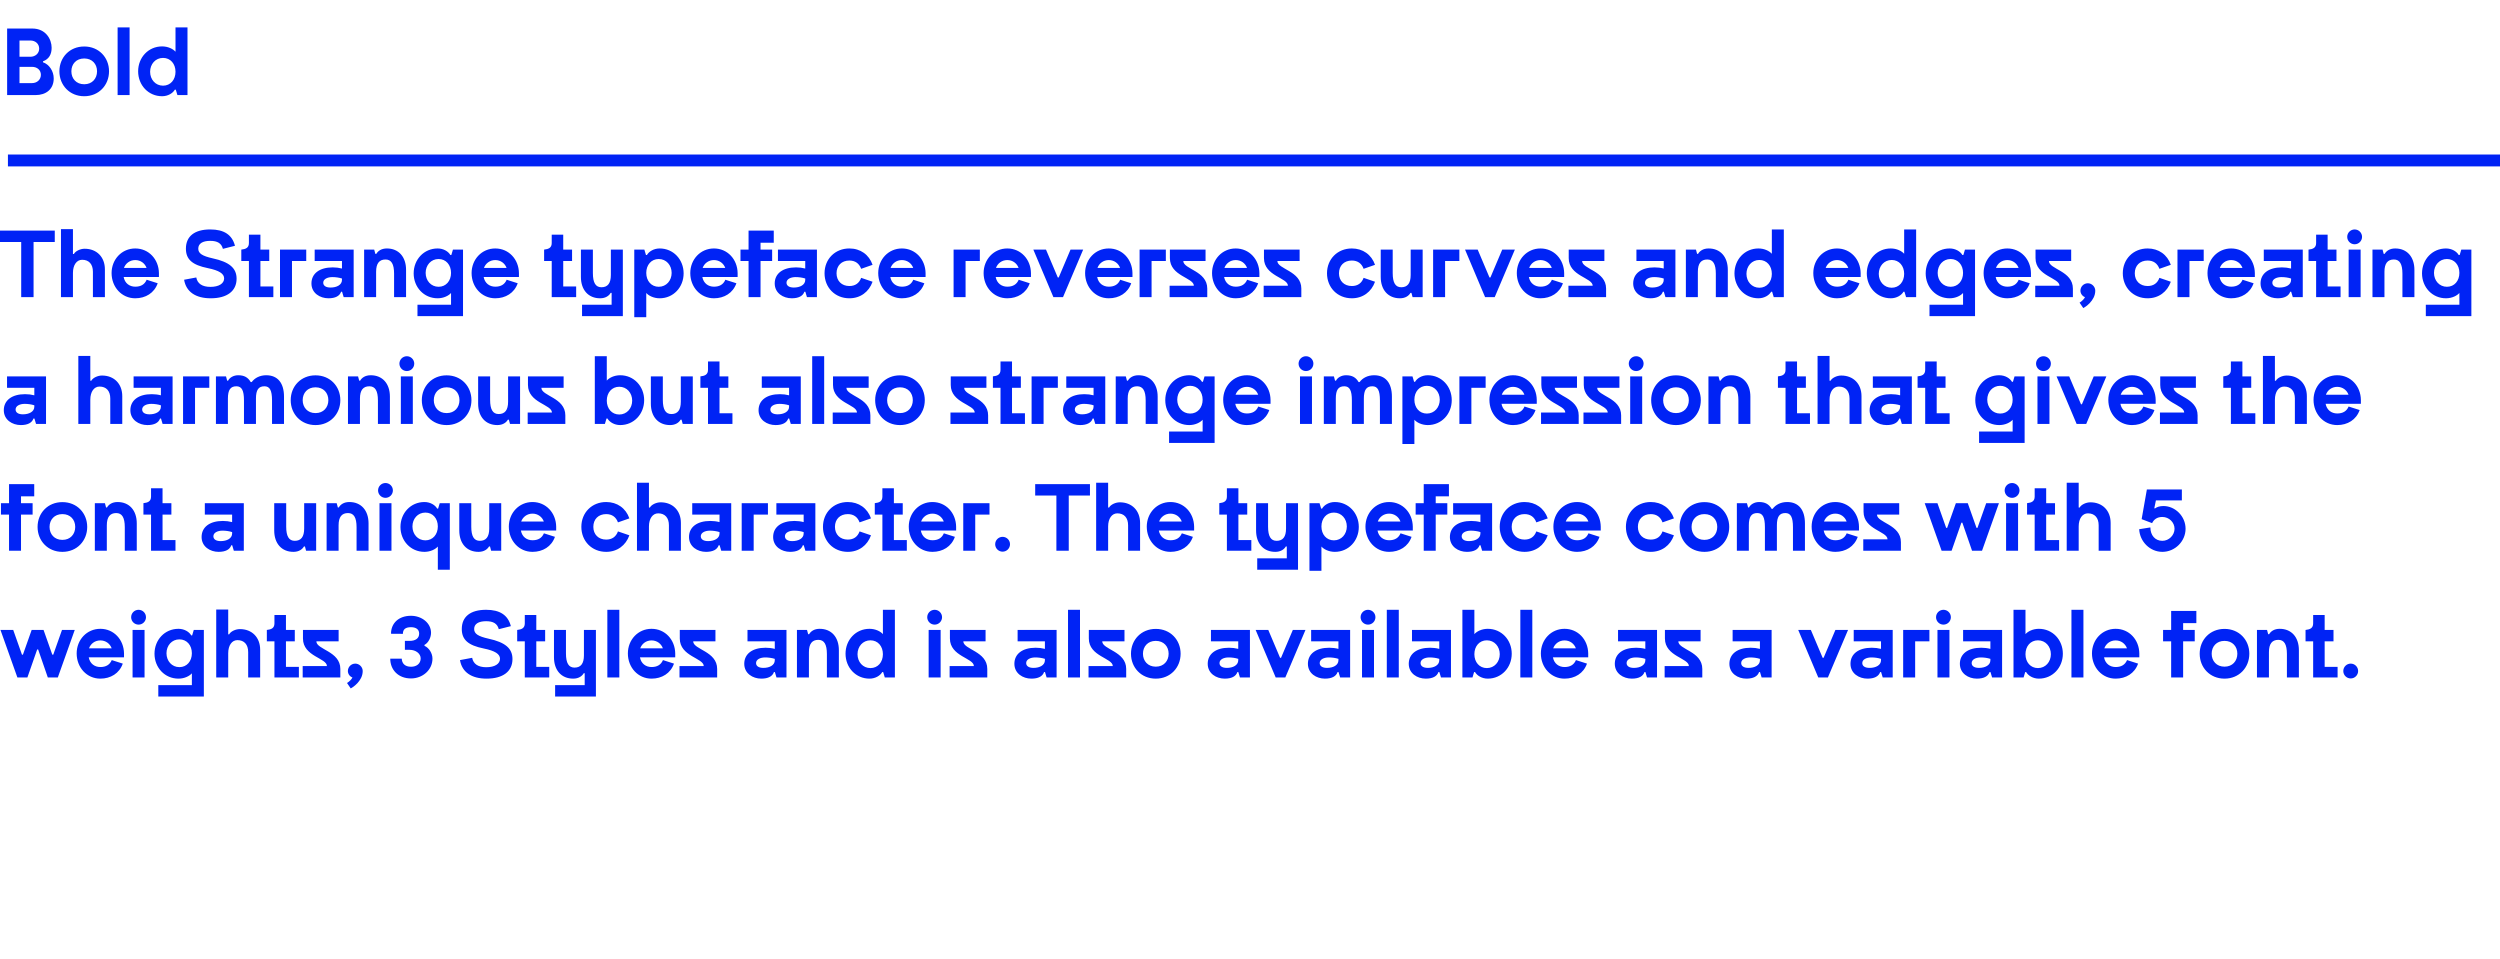 <svg width="631" height="242" viewBox="0 0 631 242" fill="none" xmlns="http://www.w3.org/2000/svg">
<path d="M5.352 75H8.472V61.08H13.824V58.2H0V61.08H5.352V75ZM18.652 64.104H18.412V57.84H15.388V75H18.412V68.88C18.412 66.888 19.348 65.568 20.74 65.568C22.444 65.568 23.452 66.672 23.452 68.592V75H26.476V67.992C26.476 64.872 24.412 62.784 21.364 62.784C20.284 62.784 19.036 63.36 18.652 64.104ZM31.21 69.912H40.114V68.928C40.066 65.448 37.547 62.712 34.139 62.712C30.73 62.712 28.163 65.472 28.163 68.928C28.163 72.456 30.706 75.288 34.139 75.288C36.73 75.288 38.938 73.968 39.803 71.496L37.019 70.608C36.514 71.808 35.531 72.36 34.139 72.36C32.699 72.36 31.498 71.496 31.21 69.912ZM34.139 65.64C35.507 65.64 36.587 66.48 36.995 67.632H31.282C31.691 66.48 32.77 65.64 34.139 65.64ZM49.539 70.032L46.467 70.608C46.971 73.632 49.347 75.288 53.187 75.288C57.315 75.288 59.715 73.464 59.715 70.344C59.715 67.656 57.891 66.12 53.691 65.208C51.027 64.608 50.043 63.96 50.043 62.76C50.043 61.488 51.123 60.792 53.067 60.792C54.891 60.792 55.899 61.416 56.259 62.808L59.307 62.04C58.587 59.256 56.547 57.912 53.067 57.912C49.107 57.912 46.923 59.64 46.923 62.76C46.923 65.472 48.531 66.888 52.467 67.68C55.299 68.256 56.571 69.072 56.571 70.272C56.571 71.568 55.227 72.408 53.115 72.408C51.051 72.408 49.827 71.592 49.539 70.032ZM62.825 75H68.993V72.312H65.729V65.88H67.961V63H65.729V59.232H62.825V61.344C62.825 62.544 62.033 62.88 60.905 63V65.88H62.825V75ZM70.672 75H73.696V65.88H77.296V63H70.672V75ZM82.904 75.288C84.632 75.288 85.736 74.712 86.096 73.632H86.336L86.744 75H89.264V63H79.424V65.88H86.312V67.776C85.568 67.584 84.8 67.488 83.984 67.488C80.672 67.488 78.608 69.024 78.608 71.544C78.608 73.968 80.744 75.288 82.904 75.288ZM81.584 71.352C81.584 70.464 82.616 69.936 83.888 69.936C84.68 69.936 85.568 70.056 86.312 70.296V70.656C86.312 71.904 84.992 72.576 83.432 72.576C82.256 72.576 81.584 72.12 81.584 71.352ZM94.45 63H91.906V75H94.93V68.592C94.93 66.504 95.722 65.496 97.306 65.496C98.77 65.496 99.466 66.624 99.466 69.072V75H102.49V68.112C102.49 64.824 100.618 62.712 97.642 62.712C96.25 62.712 95.386 63.36 94.978 64.08H94.738L94.45 63ZM114.322 63L113.914 64.368H113.674C113.17 63.48 111.946 62.712 110.458 62.712C107.002 62.712 104.41 65.496 104.41 69C104.41 72.504 107.002 75.288 110.458 75.288C111.994 75.288 113.266 74.616 113.842 73.944V76.92H105.37V79.8H116.866V63H114.322ZM110.698 72.384C108.778 72.384 107.434 70.824 107.434 68.88C107.434 66.936 108.778 65.376 110.698 65.376C112.57 65.376 113.842 66.864 113.842 68.88C113.842 70.896 112.57 72.384 110.698 72.384ZM122.078 69.912H130.982V68.928C130.934 65.448 128.414 62.712 125.006 62.712C121.598 62.712 119.03 65.472 119.03 68.928C119.03 72.456 121.574 75.288 125.006 75.288C127.598 75.288 129.806 73.968 130.67 71.496L127.886 70.608C127.382 71.808 126.398 72.36 125.006 72.36C123.566 72.36 122.366 71.496 122.078 69.912ZM125.006 65.64C126.374 65.64 127.454 66.48 127.862 67.632H122.15C122.558 66.48 123.638 65.64 125.006 65.64ZM139.254 75H145.422V72.312H142.158V65.88H144.39V63H142.158V59.232H139.254V61.344C139.254 62.544 138.462 62.88 137.334 63V65.88H139.254V75ZM154.181 63V69.408C154.181 71.496 153.389 72.504 151.805 72.504C150.341 72.504 149.645 71.376 149.645 68.928V63H146.621V69.888C146.621 73.176 148.493 75.288 151.469 75.288C152.861 75.288 153.725 74.64 154.133 73.92H154.373V76.92H146.909V79.8H157.205V63H154.181ZM160.091 63V80.064H163.115V73.944C163.691 74.616 164.963 75.288 166.499 75.288C169.955 75.288 172.547 72.504 172.547 69C172.547 65.496 169.955 62.712 166.499 62.712C165.011 62.712 163.787 63.48 163.283 64.368H163.043L162.635 63H160.091ZM166.259 65.376C168.179 65.376 169.523 66.936 169.523 68.88C169.523 70.824 168.179 72.384 166.259 72.384C164.387 72.384 163.115 70.896 163.115 68.88C163.115 66.864 164.387 65.376 166.259 65.376ZM177.273 69.912H186.177V68.928C186.129 65.448 183.609 62.712 180.201 62.712C176.793 62.712 174.225 65.472 174.225 68.928C174.225 72.456 176.769 75.288 180.201 75.288C182.793 75.288 185.001 73.968 185.865 71.496L183.081 70.608C182.577 71.808 181.593 72.36 180.201 72.36C178.761 72.36 177.561 71.496 177.273 69.912ZM180.201 65.64C181.569 65.64 182.649 66.48 183.057 67.632H177.345C177.753 66.48 178.833 65.64 180.201 65.64ZM195.296 61.272V58.2H188.936V63H186.896V65.88H188.936V75H191.96V65.88H194.888V63H191.96V61.272H195.296ZM199.834 75.288C201.562 75.288 202.666 74.712 203.026 73.632H203.266L203.674 75H206.194V63H196.354V65.88H203.242V67.776C202.498 67.584 201.73 67.488 200.914 67.488C197.602 67.488 195.538 69.024 195.538 71.544C195.538 73.968 197.674 75.288 199.834 75.288ZM198.514 71.352C198.514 70.464 199.546 69.936 200.818 69.936C201.61 69.936 202.498 70.056 203.242 70.296V70.656C203.242 71.904 201.922 72.576 200.362 72.576C199.186 72.576 198.514 72.12 198.514 71.352ZM220.236 71.112L217.356 70.128C216.852 71.496 215.844 72.192 214.38 72.192C212.436 72.192 211.14 70.896 211.14 68.976C211.14 67.032 212.436 65.76 214.38 65.76C215.844 65.76 216.852 66.48 217.356 67.848L220.236 66.84C219.348 64.272 217.164 62.712 214.38 62.712C210.78 62.712 208.116 65.376 208.116 68.976C208.116 72.576 210.756 75.288 214.38 75.288C217.164 75.288 219.324 73.68 220.236 71.112ZM224.711 69.912H233.615V68.928C233.567 65.448 231.047 62.712 227.639 62.712C224.23 62.712 221.663 65.472 221.663 68.928C221.663 72.456 224.207 75.288 227.639 75.288C230.231 75.288 232.439 73.968 233.303 71.496L230.519 70.608C230.015 71.808 229.031 72.36 227.639 72.36C226.199 72.36 224.999 71.496 224.711 69.912ZM227.639 65.64C229.007 65.64 230.087 66.48 230.495 67.632H224.783C225.191 66.48 226.271 65.64 227.639 65.64ZM240.687 75H243.711V65.88H247.311V63H240.687V75ZM251.312 69.912H260.216V68.928C260.168 65.448 257.648 62.712 254.24 62.712C250.832 62.712 248.264 65.472 248.264 68.928C248.264 72.456 250.808 75.288 254.24 75.288C256.832 75.288 259.04 73.968 259.904 71.496L257.12 70.608C256.616 71.808 255.632 72.36 254.24 72.36C252.8 72.36 251.6 71.496 251.312 69.912ZM254.24 65.64C255.608 65.64 256.688 66.48 257.096 67.632H251.384C251.792 66.48 252.872 65.64 254.24 65.64ZM260.815 63L265.879 75H268.303L273.391 63H270.199L267.223 70.032H266.983L264.007 63H260.815ZM276.929 69.912H285.833V68.928C285.785 65.448 283.265 62.712 279.857 62.712C276.449 62.712 273.881 65.472 273.881 68.928C273.881 72.456 276.425 75.288 279.857 75.288C282.449 75.288 284.657 73.968 285.521 71.496L282.737 70.608C282.233 71.808 281.249 72.36 279.857 72.36C278.417 72.36 277.217 71.496 276.929 69.912ZM279.857 65.64C281.225 65.64 282.305 66.48 282.713 67.632H277.001C277.409 66.48 278.489 65.64 279.857 65.64ZM287.633 75H290.657V65.88H294.257V63H287.633V75ZM295.209 75H304.713V72.84C304.713 68.352 298.665 67.968 298.665 65.88H304.281V63H295.281V65.16C295.281 69.696 301.329 70.08 301.329 72.12H295.209V75ZM308.968 69.912H317.872V68.928C317.824 65.448 315.304 62.712 311.896 62.712C308.488 62.712 305.92 65.472 305.92 68.928C305.92 72.456 308.464 75.288 311.896 75.288C314.488 75.288 316.696 73.968 317.56 71.496L314.776 70.608C314.272 71.808 313.288 72.36 311.896 72.36C310.456 72.36 309.256 71.496 308.968 69.912ZM311.896 65.64C313.264 65.64 314.344 66.48 314.752 67.632H309.04C309.448 66.48 310.528 65.64 311.896 65.64ZM318.952 75H328.456V72.84C328.456 68.352 322.408 67.968 322.408 65.88H328.024V63H319.024V65.16C319.024 69.696 325.072 70.08 325.072 72.12H318.952V75ZM347.056 71.112L344.176 70.128C343.672 71.496 342.664 72.192 341.2 72.192C339.256 72.192 337.96 70.896 337.96 68.976C337.96 67.032 339.256 65.76 341.2 65.76C342.664 65.76 343.672 66.48 344.176 67.848L347.056 66.84C346.168 64.272 343.984 62.712 341.2 62.712C337.6 62.712 334.936 65.376 334.936 68.976C334.936 72.576 337.576 75.288 341.2 75.288C343.984 75.288 346.144 73.68 347.056 71.112ZM356.534 75H359.078V63H356.054V69.408C356.054 71.496 355.262 72.504 353.678 72.504C352.214 72.504 351.518 71.376 351.518 68.928V63H348.494V69.888C348.494 73.176 350.366 75.288 353.342 75.288C354.734 75.288 355.598 74.64 356.006 73.92H356.246L356.534 75ZM361.718 75H364.742V65.88H368.342V63H361.718V75ZM369.776 63L374.84 75H377.264L382.352 63H379.16L376.184 70.032H375.944L372.968 63H369.776ZM385.89 69.912H394.794V68.928C394.746 65.448 392.226 62.712 388.818 62.712C385.41 62.712 382.842 65.472 382.842 68.928C382.842 72.456 385.386 75.288 388.818 75.288C391.41 75.288 393.618 73.968 394.482 71.496L391.698 70.608C391.194 71.808 390.21 72.36 388.818 72.36C387.378 72.36 386.178 71.496 385.89 69.912ZM388.818 65.64C390.186 65.64 391.266 66.48 391.674 67.632H385.962C386.37 66.48 387.45 65.64 388.818 65.64ZM395.873 75H405.377V72.84C405.377 68.352 399.329 67.968 399.329 65.88H404.945V63H395.945V65.16C395.945 69.696 401.993 70.08 401.993 72.12H395.873V75ZM416.514 75.288C418.242 75.288 419.346 74.712 419.706 73.632H419.946L420.354 75H422.874V63H413.034V65.88H419.922V67.776C419.178 67.584 418.41 67.488 417.594 67.488C414.282 67.488 412.218 69.024 412.218 71.544C412.218 73.968 414.354 75.288 416.514 75.288ZM415.194 71.352C415.194 70.464 416.226 69.936 417.498 69.936C418.29 69.936 419.178 70.056 419.922 70.296V70.656C419.922 71.904 418.602 72.576 417.042 72.576C415.866 72.576 415.194 72.12 415.194 71.352ZM428.059 63H425.515V75H428.539V68.592C428.539 66.504 429.331 65.496 430.915 65.496C432.379 65.496 433.075 66.624 433.075 69.072V75H436.099V68.112C436.099 64.824 434.227 62.712 431.251 62.712C429.859 62.712 428.995 63.36 428.587 64.08H428.347L428.059 63ZM450.236 75V57.912H447.212V64.056C446.636 63.384 445.364 62.712 443.828 62.712C440.372 62.712 437.78 65.496 437.78 69C437.78 72.504 440.372 75.288 443.828 75.288C445.316 75.288 446.54 74.52 447.044 73.632H447.284L447.692 75H450.236ZM444.068 72.624C442.148 72.624 440.804 71.064 440.804 69.12C440.804 67.176 442.148 65.616 444.068 65.616C445.94 65.616 447.212 67.104 447.212 69.12C447.212 71.136 445.94 72.624 444.068 72.624ZM460.726 69.912H469.63V68.928C469.582 65.448 467.062 62.712 463.654 62.712C460.246 62.712 457.678 65.472 457.678 68.928C457.678 72.456 460.222 75.288 463.654 75.288C466.246 75.288 468.454 73.968 469.318 71.496L466.534 70.608C466.03 71.808 465.046 72.36 463.654 72.36C462.214 72.36 461.014 71.496 460.726 69.912ZM463.654 65.64C465.022 65.64 466.102 66.48 466.51 67.632H460.798C461.206 66.48 462.286 65.64 463.654 65.64ZM483.634 75V57.912H480.61V64.056C480.034 63.384 478.762 62.712 477.226 62.712C473.77 62.712 471.178 65.496 471.178 69C471.178 72.504 473.77 75.288 477.226 75.288C478.714 75.288 479.938 74.52 480.442 73.632H480.682L481.09 75H483.634ZM477.466 72.624C475.546 72.624 474.202 71.064 474.202 69.12C474.202 67.176 475.546 65.616 477.466 65.616C479.338 65.616 480.61 67.104 480.61 69.12C480.61 71.136 479.338 72.624 477.466 72.624ZM495.955 63L495.547 64.368H495.307C494.803 63.48 493.579 62.712 492.091 62.712C488.635 62.712 486.043 65.496 486.043 69C486.043 72.504 488.635 75.288 492.091 75.288C493.627 75.288 494.899 74.616 495.475 73.944V76.92H487.003V79.8H498.499V63H495.955ZM492.331 72.384C490.411 72.384 489.067 70.824 489.067 68.88C489.067 66.936 490.411 65.376 492.331 65.376C494.203 65.376 495.475 66.864 495.475 68.88C495.475 70.896 494.203 72.384 492.331 72.384ZM503.711 69.912H512.615V68.928C512.567 65.448 510.047 62.712 506.639 62.712C503.23 62.712 500.663 65.472 500.663 68.928C500.663 72.456 503.207 75.288 506.639 75.288C509.231 75.288 511.439 73.968 512.303 71.496L509.519 70.608C509.015 71.808 508.031 72.36 506.639 72.36C505.199 72.36 503.999 71.496 503.711 69.912ZM506.639 65.64C508.007 65.64 509.087 66.48 509.495 67.632H503.783C504.191 66.48 505.271 65.64 506.639 65.64ZM513.694 75H523.198V72.84C523.198 68.352 517.15 67.968 517.15 65.88H522.766V63H513.766V65.16C513.766 69.696 519.814 70.08 519.814 72.12H513.694V75ZM526.253 75C526.037 75.456 525.485 76.032 524.885 76.392L525.821 77.76C526.181 77.592 528.845 75.96 528.845 73.368C528.845 72.36 527.981 71.496 526.973 71.496C525.941 71.496 525.101 72.336 525.101 73.368C525.101 74.088 525.581 74.76 526.253 75ZM547.915 71.112L545.035 70.128C544.531 71.496 543.523 72.192 542.059 72.192C540.115 72.192 538.819 70.896 538.819 68.976C538.819 67.032 540.115 65.76 542.059 65.76C543.523 65.76 544.531 66.48 545.035 67.848L547.915 66.84C547.027 64.272 544.843 62.712 542.059 62.712C538.459 62.712 535.795 65.376 535.795 68.976C535.795 72.576 538.435 75.288 542.059 75.288C544.843 75.288 547.003 73.68 547.915 71.112ZM549.593 75H552.617V65.88H556.217V63H549.593V75ZM560.218 69.912H569.122V68.928C569.074 65.448 566.554 62.712 563.146 62.712C559.738 62.712 557.17 65.472 557.17 68.928C557.17 72.456 559.714 75.288 563.146 75.288C565.738 75.288 567.946 73.968 568.81 71.496L566.026 70.608C565.522 71.808 564.538 72.36 563.146 72.36C561.706 72.36 560.506 71.496 560.218 69.912ZM563.146 65.64C564.514 65.64 565.594 66.48 566.002 67.632H560.29C560.698 66.48 561.778 65.64 563.146 65.64ZM574.858 75.288C576.586 75.288 577.69 74.712 578.05 73.632H578.29L578.698 75H581.218V63H571.378V65.88H578.266V67.776C577.522 67.584 576.754 67.488 575.938 67.488C572.626 67.488 570.562 69.024 570.562 71.544C570.562 73.968 572.698 75.288 574.858 75.288ZM573.538 71.352C573.538 70.464 574.57 69.936 575.842 69.936C576.634 69.936 577.522 70.056 578.266 70.296V70.656C578.266 71.904 576.946 72.576 575.386 72.576C574.21 72.576 573.538 72.12 573.538 71.352ZM584.59 75H590.758V72.312H587.494V65.88H589.726V63H587.494V59.232H584.59V61.344C584.59 62.544 583.798 62.88 582.67 63V65.88H584.59V75ZM594.309 61.656C595.341 61.656 596.181 60.816 596.181 59.784C596.181 58.752 595.341 57.912 594.309 57.912C593.277 57.912 592.437 58.752 592.437 59.784C592.437 60.816 593.277 61.656 594.309 61.656ZM592.797 63V75H595.821V63H592.797ZM601.356 63H598.812V75H601.836V68.592C601.836 66.504 602.628 65.496 604.212 65.496C605.676 65.496 606.372 66.624 606.372 69.072V75H609.396V68.112C609.396 64.824 607.524 62.712 604.548 62.712C603.156 62.712 602.292 63.36 601.884 64.08H601.644L601.356 63ZM621.229 63L620.821 64.368H620.581C620.077 63.48 618.853 62.712 617.365 62.712C613.909 62.712 611.317 65.496 611.317 69C611.317 72.504 613.909 75.288 617.365 75.288C618.901 75.288 620.173 74.616 620.749 73.944V76.92H612.277V79.8H623.773V63H621.229ZM617.605 72.384C615.685 72.384 614.341 70.824 614.341 68.88C614.341 66.936 615.685 65.376 617.605 65.376C619.477 65.376 620.749 66.864 620.749 68.88C620.749 70.896 619.477 72.384 617.605 72.384ZM5.256 107.288C6.984 107.288 8.088 106.712 8.448 105.632H8.688L9.096 107H11.616V95H1.776V97.88H8.664V99.776C7.92 99.584 7.152 99.488 6.336 99.488C3.024 99.488 0.96 101.024 0.96 103.544C0.96 105.968 3.096 107.288 5.256 107.288ZM3.936 103.352C3.936 102.464 4.968 101.936 6.24 101.936C7.032 101.936 7.92 102.056 8.664 102.296V102.656C8.664 103.904 7.344 104.576 5.784 104.576C4.608 104.576 3.936 104.12 3.936 103.352ZM23.035 96.104H22.795V89.84H19.771V107H22.795V100.88C22.795 98.888 23.731 97.568 25.123 97.568C26.827 97.568 27.835 98.672 27.835 100.592V107H30.859V99.992C30.859 96.872 28.795 94.784 25.747 94.784C24.667 94.784 23.419 95.36 23.035 96.104ZM37.201 107.288C38.929 107.288 40.033 106.712 40.393 105.632H40.633L41.041 107H43.561V95H33.721V97.88H40.609V99.776C39.865 99.584 39.097 99.488 38.281 99.488C34.969 99.488 32.905 101.024 32.905 103.544C32.905 105.968 35.041 107.288 37.201 107.288ZM35.881 103.352C35.881 102.464 36.913 101.936 38.185 101.936C38.977 101.936 39.865 102.056 40.609 102.296V102.656C40.609 103.904 39.289 104.576 37.729 104.576C36.553 104.576 35.881 104.12 35.881 103.352ZM46.203 107H49.227V97.88H52.827V95H46.203V107ZM67.196 94.712C65.636 94.712 64.316 95.36 63.524 96.44H63.284C62.588 95.24 61.628 94.712 60.116 94.712C58.916 94.712 57.932 95.336 57.572 96.08H57.332L57.044 95H54.5V107H57.524V100.592C57.524 98.408 58.172 97.496 59.66 97.496C61.004 97.496 61.58 98.504 61.58 101.072V107H64.604V100.592C64.604 98.408 65.252 97.496 66.74 97.496C68.084 97.496 68.66 98.504 68.66 101.072V107H71.684V100.112C71.684 96.656 70.076 94.712 67.196 94.712ZM79.661 94.736H79.613C75.989 94.736 73.373 97.472 73.373 101C73.373 104.528 75.989 107.288 79.613 107.288H79.661C83.285 107.288 85.901 104.528 85.901 101C85.901 97.472 83.285 94.736 79.661 94.736ZM79.661 104.264H79.613C77.645 104.264 76.397 102.848 76.397 101C76.397 99.152 77.645 97.76 79.613 97.76H79.661C81.629 97.76 82.877 99.152 82.877 101C82.877 102.848 81.629 104.264 79.661 104.264ZM90.372 95H87.828V107H90.852V100.592C90.852 98.504 91.644 97.496 93.228 97.496C94.692 97.496 95.388 98.624 95.388 101.072V107H98.412V100.112C98.412 96.824 96.54 94.712 93.564 94.712C92.172 94.712 91.308 95.36 90.9 96.08H90.66L90.372 95ZM102.684 93.656C103.716 93.656 104.556 92.816 104.556 91.784C104.556 90.752 103.716 89.912 102.684 89.912C101.652 89.912 100.812 90.752 100.812 91.784C100.812 92.816 101.652 93.656 102.684 93.656ZM101.172 95V107H104.196V95H101.172ZM112.755 94.736H112.707C109.083 94.736 106.467 97.472 106.467 101C106.467 104.528 109.083 107.288 112.707 107.288H112.755C116.379 107.288 118.995 104.528 118.995 101C118.995 97.472 116.379 94.736 112.755 94.736ZM112.755 104.264H112.707C110.739 104.264 109.491 102.848 109.491 101C109.491 99.152 110.739 97.76 112.707 97.76H112.755C114.723 97.76 115.971 99.152 115.971 101C115.971 102.848 114.723 104.264 112.755 104.264ZM128.722 107H131.266V95H128.242V101.408C128.242 103.496 127.45 104.504 125.866 104.504C124.402 104.504 123.706 103.376 123.706 100.928V95H120.682V101.888C120.682 105.176 122.554 107.288 125.53 107.288C126.922 107.288 127.786 106.64 128.194 105.92H128.434L128.722 107ZM133.186 107H142.69V104.84C142.69 100.352 136.642 99.968 136.642 97.88H142.258V95H133.258V97.16C133.258 101.696 139.306 102.08 139.306 104.12H133.186V107ZM150.13 107H152.674L153.082 105.632H153.322C153.826 106.52 155.05 107.288 156.538 107.288C159.994 107.288 162.586 104.504 162.586 101C162.586 97.496 159.994 94.712 156.538 94.712C155.002 94.712 153.73 95.384 153.154 96.056V89.912H150.13V107ZM156.298 104.624C154.426 104.624 153.154 103.136 153.154 101.12C153.154 99.104 154.426 97.616 156.298 97.616C158.218 97.616 159.562 99.176 159.562 101.12C159.562 103.064 158.218 104.624 156.298 104.624ZM172.315 107H174.859V95H171.835V101.408C171.835 103.496 171.043 104.504 169.459 104.504C167.995 104.504 167.299 103.376 167.299 100.928V95H164.275V101.888C164.275 105.176 166.147 107.288 169.123 107.288C170.515 107.288 171.379 106.64 171.787 105.92H172.027L172.315 107ZM178.7 107H184.868V104.312H181.604V97.88H183.836V95H181.604V91.232H178.7V93.344C178.7 94.544 177.908 94.88 176.78 95V97.88H178.7V107ZM195.756 107.288C197.484 107.288 198.588 106.712 198.948 105.632H199.188L199.596 107H202.116V95H192.276V97.88H199.164V99.776C198.42 99.584 197.652 99.488 196.836 99.488C193.524 99.488 191.46 101.024 191.46 103.544C191.46 105.968 193.596 107.288 195.756 107.288ZM194.436 103.352C194.436 102.464 195.468 101.936 196.74 101.936C197.532 101.936 198.42 102.056 199.164 102.296V102.656C199.164 103.904 197.844 104.576 196.284 104.576C195.108 104.576 194.436 104.12 194.436 103.352ZM204.998 89.912V107H208.022V89.912H204.998ZM210.178 107H219.682V104.84C219.682 100.352 213.634 99.968 213.634 97.88H219.25V95H210.25V97.16C210.25 101.696 216.298 102.08 216.298 104.12H210.178V107ZM227.177 94.736H227.129C223.505 94.736 220.889 97.472 220.889 101C220.889 104.528 223.505 107.288 227.129 107.288H227.177C230.801 107.288 233.417 104.528 233.417 101C233.417 97.472 230.801 94.736 227.177 94.736ZM227.177 104.264H227.129C225.161 104.264 223.913 102.848 223.913 101C223.913 99.152 225.161 97.76 227.129 97.76H227.177C229.145 97.76 230.393 99.152 230.393 101C230.393 102.848 229.145 104.264 227.177 104.264ZM239.897 107H249.401V104.84C249.401 100.352 243.353 99.968 243.353 97.88H248.969V95H239.969V97.16C239.969 101.696 246.017 102.08 246.017 104.12H239.897V107ZM252.528 107H258.696V104.312H255.432V97.88H257.664V95H255.432V91.232H252.528V93.344C252.528 94.544 251.736 94.88 250.608 95V97.88H252.528V107ZM260.375 107H263.399V97.88H266.999V95H260.375V107ZM272.608 107.288C274.336 107.288 275.44 106.712 275.8 105.632H276.04L276.448 107H278.968V95H269.128V97.88H276.016V99.776C275.272 99.584 274.504 99.488 273.688 99.488C270.376 99.488 268.312 101.024 268.312 103.544C268.312 105.968 270.448 107.288 272.608 107.288ZM271.288 103.352C271.288 102.464 272.32 101.936 273.592 101.936C274.384 101.936 275.272 102.056 276.016 102.296V102.656C276.016 103.904 274.696 104.576 273.136 104.576C271.96 104.576 271.288 104.12 271.288 103.352ZM284.153 95H281.609V107H284.633V100.592C284.633 98.504 285.425 97.496 287.009 97.496C288.473 97.496 289.169 98.624 289.169 101.072V107H292.193V100.112C292.193 96.824 290.321 94.712 287.345 94.712C285.953 94.712 285.089 95.36 284.681 96.08H284.441L284.153 95ZM304.025 95L303.617 96.368H303.377C302.873 95.48 301.649 94.712 300.161 94.712C296.705 94.712 294.113 97.496 294.113 101C294.113 104.504 296.705 107.288 300.161 107.288C301.697 107.288 302.969 106.616 303.545 105.944V108.92H295.073V111.8H306.569V95H304.025ZM300.401 104.384C298.481 104.384 297.137 102.824 297.137 100.88C297.137 98.936 298.481 97.376 300.401 97.376C302.273 97.376 303.545 98.864 303.545 100.88C303.545 102.896 302.273 104.384 300.401 104.384ZM311.781 101.912H320.685V100.928C320.637 97.448 318.117 94.712 314.709 94.712C311.301 94.712 308.733 97.472 308.733 100.928C308.733 104.456 311.277 107.288 314.709 107.288C317.301 107.288 319.509 105.968 320.373 103.496L317.589 102.608C317.085 103.808 316.101 104.36 314.709 104.36C313.269 104.36 312.069 103.496 311.781 101.912ZM314.709 97.64C316.077 97.64 317.157 98.48 317.565 99.632H311.853C312.261 98.48 313.341 97.64 314.709 97.64ZM329.63 93.656C330.662 93.656 331.502 92.816 331.502 91.784C331.502 90.752 330.662 89.912 329.63 89.912C328.598 89.912 327.758 90.752 327.758 91.784C327.758 92.816 328.598 93.656 329.63 93.656ZM328.118 95V107H331.142V95H328.118ZM346.829 94.712C345.269 94.712 343.949 95.36 343.157 96.44H342.917C342.221 95.24 341.261 94.712 339.749 94.712C338.549 94.712 337.565 95.336 337.205 96.08H336.965L336.677 95H334.133V107H337.157V100.592C337.157 98.408 337.805 97.496 339.293 97.496C340.637 97.496 341.213 98.504 341.213 101.072V107H344.237V100.592C344.237 98.408 344.885 97.496 346.372 97.496C347.717 97.496 348.293 98.504 348.293 101.072V107H351.317V100.112C351.317 96.656 349.709 94.712 346.829 94.712ZM353.966 95V112.064H356.99V105.944C357.566 106.616 358.838 107.288 360.374 107.288C363.83 107.288 366.422 104.504 366.422 101C366.422 97.496 363.83 94.712 360.374 94.712C358.886 94.712 357.662 95.48 357.158 96.368H356.918L356.51 95H353.966ZM360.134 97.376C362.054 97.376 363.398 98.936 363.398 100.88C363.398 102.824 362.054 104.384 360.134 104.384C358.262 104.384 356.99 102.896 356.99 100.88C356.99 98.864 358.262 97.376 360.134 97.376ZM368.351 107H371.375V97.88H374.975V95H368.351V107ZM378.976 101.912H387.88V100.928C387.832 97.448 385.312 94.712 381.904 94.712C378.496 94.712 375.928 97.472 375.928 100.928C375.928 104.456 378.472 107.288 381.904 107.288C384.496 107.288 386.704 105.968 387.568 103.496L384.784 102.608C384.28 103.808 383.296 104.36 381.904 104.36C380.464 104.36 379.264 103.496 378.976 101.912ZM381.904 97.64C383.272 97.64 384.352 98.48 384.76 99.632H379.048C379.456 98.48 380.536 97.64 381.904 97.64ZM388.959 107H398.463V104.84C398.463 100.352 392.415 99.968 392.415 97.88H398.031V95H389.031V97.16C389.031 101.696 395.079 102.08 395.079 104.12H388.959V107ZM399.67 107H409.174V104.84C409.174 100.352 403.126 99.968 403.126 97.88H408.742V95H399.742V97.16C399.742 101.696 405.79 102.08 405.79 104.12H399.67V107ZM412.973 93.656C414.005 93.656 414.845 92.816 414.845 91.784C414.845 90.752 414.005 89.912 412.973 89.912C411.941 89.912 411.101 90.752 411.101 91.784C411.101 92.816 411.941 93.656 412.973 93.656ZM411.461 95V107H414.485V95H411.461ZM423.044 94.736H422.996C419.372 94.736 416.756 97.472 416.756 101C416.756 104.528 419.372 107.288 422.996 107.288H423.044C426.668 107.288 429.284 104.528 429.284 101C429.284 97.472 426.668 94.736 423.044 94.736ZM423.044 104.264H422.996C421.028 104.264 419.78 102.848 419.78 101C419.78 99.152 421.028 97.76 422.996 97.76H423.044C425.012 97.76 426.26 99.152 426.26 101C426.26 102.848 425.012 104.264 423.044 104.264ZM433.755 95H431.211V107H434.235V100.592C434.235 98.504 435.027 97.496 436.611 97.496C438.075 97.496 438.771 98.624 438.771 101.072V107H441.795V100.112C441.795 96.824 439.923 94.712 436.947 94.712C435.555 94.712 434.691 95.36 434.283 96.08H434.043L433.755 95ZM450.668 107H456.836V104.312H453.572V97.88H455.804V95H453.572V91.232H450.668V93.344C450.668 94.544 449.876 94.88 448.748 95V97.88H450.668V107ZM462.019 96.104H461.779V89.84H458.755V107H461.779V100.88C461.779 98.888 462.715 97.568 464.107 97.568C465.811 97.568 466.819 98.672 466.819 100.592V107H469.843V99.992C469.843 96.872 467.779 94.784 464.731 94.784C463.651 94.784 462.403 95.36 462.019 96.104ZM476.186 107.288C477.914 107.288 479.018 106.712 479.378 105.632H479.618L480.026 107H482.546V95H472.706V97.88H479.594V99.776C478.85 99.584 478.082 99.488 477.266 99.488C473.954 99.488 471.89 101.024 471.89 103.544C471.89 105.968 474.026 107.288 476.186 107.288ZM474.866 103.352C474.866 102.464 475.898 101.936 477.17 101.936C477.962 101.936 478.85 102.056 479.594 102.296V102.656C479.594 103.904 478.274 104.576 476.714 104.576C475.538 104.576 474.866 104.12 474.866 103.352ZM485.918 107H492.086V104.312H488.822V97.88H491.054V95H488.822V91.232H485.918V93.344C485.918 94.544 485.126 94.88 483.998 95V97.88H485.918V107ZM508.471 95L508.063 96.368H507.823C507.319 95.48 506.095 94.712 504.607 94.712C501.151 94.712 498.559 97.496 498.559 101C498.559 104.504 501.151 107.288 504.607 107.288C506.143 107.288 507.415 106.616 507.991 105.944V108.92H499.519V111.8H511.015V95H508.471ZM504.847 104.384C502.927 104.384 501.583 102.824 501.583 100.88C501.583 98.936 502.927 97.376 504.847 97.376C506.719 97.376 507.991 98.864 507.991 100.88C507.991 102.896 506.719 104.384 504.847 104.384ZM515.77 93.656C516.802 93.656 517.642 92.816 517.642 91.784C517.642 90.752 516.802 89.912 515.77 89.912C514.738 89.912 513.898 90.752 513.898 91.784C513.898 92.816 514.738 93.656 515.77 93.656ZM514.258 95V107H517.282V95H514.258ZM519.073 95L524.137 107H526.561L531.649 95H528.457L525.481 102.032H525.241L522.265 95H519.073ZM535.187 101.912H544.091V100.928C544.043 97.448 541.523 94.712 538.115 94.712C534.707 94.712 532.139 97.472 532.139 100.928C532.139 104.456 534.683 107.288 538.115 107.288C540.707 107.288 542.915 105.968 543.779 103.496L540.995 102.608C540.491 103.808 539.507 104.36 538.115 104.36C536.675 104.36 535.475 103.496 535.187 101.912ZM538.115 97.64C539.483 97.64 540.563 98.48 540.971 99.632H535.259C535.667 98.48 536.747 97.64 538.115 97.64ZM545.17 107H554.674V104.84C554.674 100.352 548.626 99.968 548.626 97.88H554.242V95H545.242V97.16C545.242 101.696 551.29 102.08 551.29 104.12H545.17V107ZM563.075 107H569.243V104.312H565.979V97.88H568.211V95H565.979V91.232H563.075V93.344C563.075 94.544 562.283 94.88 561.155 95V97.88H563.075V107ZM574.426 96.104H574.186V89.84H571.162V107H574.186V100.88C574.186 98.888 575.122 97.568 576.514 97.568C578.218 97.568 579.226 98.672 579.226 100.592V107H582.25V99.992C582.25 96.872 580.186 94.784 577.138 94.784C576.058 94.784 574.81 95.36 574.426 96.104ZM586.984 101.912H595.888V100.928C595.84 97.448 593.32 94.712 589.912 94.712C586.504 94.712 583.936 97.472 583.936 100.928C583.936 104.456 586.48 107.288 589.912 107.288C592.504 107.288 594.712 105.968 595.576 103.496L592.792 102.608C592.288 103.808 591.304 104.36 589.912 104.36C588.472 104.36 587.272 103.496 586.984 101.912ZM589.912 97.64C591.28 97.64 592.36 98.48 592.768 99.632H587.056C587.464 98.48 588.544 97.64 589.912 97.64ZM8.64 125.272V122.2H2.28V127H0.24V129.88H2.28V139H5.304V129.88H8.232V127H5.304V125.272H8.64ZM15.771 126.736H15.723C12.099 126.736 9.483 129.472 9.483 133C9.483 136.528 12.099 139.288 15.723 139.288H15.771C19.395 139.288 22.011 136.528 22.011 133C22.011 129.472 19.395 126.736 15.771 126.736ZM15.771 136.264H15.723C13.755 136.264 12.507 134.848 12.507 133C12.507 131.152 13.755 129.76 15.723 129.76H15.771C17.739 129.76 18.987 131.152 18.987 133C18.987 134.848 17.739 136.264 15.771 136.264ZM26.481 127H23.937V139H26.961V132.592C26.961 130.504 27.753 129.496 29.337 129.496C30.801 129.496 31.497 130.624 31.497 133.072V139H34.521V132.112C34.521 128.824 32.649 126.712 29.673 126.712C28.281 126.712 27.417 127.36 27.009 128.08H26.769L26.481 127ZM38.122 139H44.29V136.312H41.026V129.88H43.258V127H41.026V123.232H38.122V125.344C38.122 126.544 37.33 126.88 36.202 127V129.88H38.122V139ZM55.178 139.288C56.906 139.288 58.01 138.712 58.37 137.632H58.61L59.018 139H61.538V127H51.698V129.88H58.586V131.776C57.842 131.584 57.074 131.488 56.258 131.488C52.946 131.488 50.882 133.024 50.882 135.544C50.882 137.968 53.018 139.288 55.178 139.288ZM53.858 135.352C53.858 134.464 54.89 133.936 56.162 133.936C56.954 133.936 57.842 134.056 58.586 134.296V134.656C58.586 135.904 57.266 136.576 55.706 136.576C54.53 136.576 53.858 136.12 53.858 135.352ZM77.253 139H79.797V127H76.773V133.408C76.773 135.496 75.981 136.504 74.397 136.504C72.933 136.504 72.237 135.376 72.237 132.928V127H69.213V133.888C69.213 137.176 71.085 139.288 74.061 139.288C75.453 139.288 76.317 138.64 76.725 137.92H76.965L77.253 139ZM84.981 127H82.437V139H85.461V132.592C85.461 130.504 86.253 129.496 87.837 129.496C89.301 129.496 89.997 130.624 89.997 133.072V139H93.021V132.112C93.021 128.824 91.149 126.712 88.173 126.712C86.781 126.712 85.917 127.36 85.509 128.08H85.269L84.981 127ZM97.294 125.656C98.326 125.656 99.166 124.816 99.166 123.784C99.166 122.752 98.326 121.912 97.294 121.912C96.262 121.912 95.422 122.752 95.422 123.784C95.422 124.816 96.262 125.656 97.294 125.656ZM95.782 127V139H98.806V127H95.782ZM113.533 127H110.989L110.581 128.368H110.341C109.837 127.48 108.613 126.712 107.125 126.712C103.669 126.712 101.077 129.496 101.077 133C101.077 136.504 103.669 139.288 107.125 139.288C108.661 139.288 109.933 138.616 110.509 137.944V143.8H113.533V127ZM107.365 129.376C109.237 129.376 110.509 130.864 110.509 132.88C110.509 134.896 109.237 136.384 107.365 136.384C105.445 136.384 104.101 134.824 104.101 132.88C104.101 130.936 105.445 129.376 107.365 129.376ZM123.964 139H126.508V127H123.484V133.408C123.484 135.496 122.692 136.504 121.108 136.504C119.644 136.504 118.948 135.376 118.948 132.928V127H115.924V133.888C115.924 137.176 117.796 139.288 120.772 139.288C122.164 139.288 123.028 138.64 123.436 137.92H123.676L123.964 139ZM131.476 133.912H140.38V132.928C140.332 129.448 137.812 126.712 134.404 126.712C130.996 126.712 128.428 129.472 128.428 132.928C128.428 136.456 130.972 139.288 134.404 139.288C136.996 139.288 139.204 137.968 140.068 135.496L137.284 134.608C136.78 135.808 135.796 136.36 134.404 136.36C132.964 136.36 131.764 135.496 131.476 133.912ZM134.404 129.64C135.772 129.64 136.852 130.48 137.26 131.632H131.548C131.956 130.48 133.036 129.64 134.404 129.64ZM158.853 135.112L155.973 134.128C155.469 135.496 154.461 136.192 152.997 136.192C151.053 136.192 149.757 134.896 149.757 132.976C149.757 131.032 151.053 129.76 152.997 129.76C154.461 129.76 155.469 130.48 155.973 131.848L158.853 130.84C157.965 128.272 155.781 126.712 152.997 126.712C149.397 126.712 146.733 129.376 146.733 132.976C146.733 136.576 149.373 139.288 152.997 139.288C155.781 139.288 157.941 137.68 158.853 135.112ZM164.035 128.104H163.795V121.84H160.771V139H163.795V132.88C163.795 130.888 164.731 129.568 166.123 129.568C167.827 129.568 168.835 130.672 168.835 132.592V139H171.859V131.992C171.859 128.872 169.795 126.784 166.747 126.784C165.667 126.784 164.419 127.36 164.035 128.104ZM178.201 139.288C179.929 139.288 181.033 138.712 181.393 137.632H181.633L182.041 139H184.561V127H174.721V129.88H181.609V131.776C180.865 131.584 180.097 131.488 179.281 131.488C175.969 131.488 173.905 133.024 173.905 135.544C173.905 137.968 176.041 139.288 178.201 139.288ZM176.881 135.352C176.881 134.464 177.913 133.936 179.185 133.936C179.977 133.936 180.865 134.056 181.609 134.296V134.656C181.609 135.904 180.289 136.576 178.729 136.576C177.553 136.576 176.881 136.12 176.881 135.352ZM187.203 139H190.227V129.88H193.827V127H187.203V139ZM199.436 139.288C201.164 139.288 202.268 138.712 202.628 137.632H202.868L203.276 139H205.796V127H195.956V129.88H202.844V131.776C202.1 131.584 201.332 131.488 200.516 131.488C197.204 131.488 195.14 133.024 195.14 135.544C195.14 137.968 197.276 139.288 199.436 139.288ZM198.116 135.352C198.116 134.464 199.148 133.936 200.42 133.936C201.212 133.936 202.1 134.056 202.844 134.296V134.656C202.844 135.904 201.524 136.576 199.964 136.576C198.788 136.576 198.116 136.12 198.116 135.352ZM219.837 135.112L216.957 134.128C216.453 135.496 215.445 136.192 213.981 136.192C212.037 136.192 210.741 134.896 210.741 132.976C210.741 131.032 212.037 129.76 213.981 129.76C215.445 129.76 216.453 130.48 216.957 131.848L219.837 130.84C218.949 128.272 216.765 126.712 213.981 126.712C210.381 126.712 207.717 129.376 207.717 132.976C207.717 136.576 210.357 139.288 213.981 139.288C216.765 139.288 218.925 137.68 219.837 135.112ZM222.715 139H228.883V136.312H225.619V129.88H227.851V127H225.619V123.232H222.715V125.344C222.715 126.544 221.923 126.88 220.795 127V129.88H222.715V139ZM232.421 133.912H241.325V132.928C241.277 129.448 238.757 126.712 235.349 126.712C231.941 126.712 229.373 129.472 229.373 132.928C229.373 136.456 231.917 139.288 235.349 139.288C237.941 139.288 240.149 137.968 241.013 135.496L238.229 134.608C237.725 135.808 236.741 136.36 235.349 136.36C233.909 136.36 232.709 135.496 232.421 133.912ZM235.349 129.64C236.717 129.64 237.797 130.48 238.205 131.632H232.493C232.901 130.48 233.981 129.64 235.349 129.64ZM243.125 139H246.149V129.88H249.749V127H243.125V139ZM253.054 139.24C254.086 139.24 254.926 138.4 254.926 137.368C254.926 136.336 254.086 135.496 253.054 135.496C252.022 135.496 251.182 136.336 251.182 137.368C251.182 138.4 252.022 139.24 253.054 139.24ZM266.633 139H269.753V125.08H275.105V122.2H261.281V125.08H266.633V139ZM279.933 128.104H279.693V121.84H276.669V139H279.693V132.88C279.693 130.888 280.629 129.568 282.021 129.568C283.725 129.568 284.733 130.672 284.733 132.592V139H287.757V131.992C287.757 128.872 285.693 126.784 282.645 126.784C281.565 126.784 280.317 127.36 279.933 128.104ZM292.492 133.912H301.396V132.928C301.348 129.448 298.828 126.712 295.42 126.712C292.012 126.712 289.444 129.472 289.444 132.928C289.444 136.456 291.988 139.288 295.42 139.288C298.012 139.288 300.22 137.968 301.084 135.496L298.3 134.608C297.796 135.808 296.812 136.36 295.42 136.36C293.98 136.36 292.78 135.496 292.492 133.912ZM295.42 129.64C296.788 129.64 297.868 130.48 298.276 131.632H292.564C292.972 130.48 294.052 129.64 295.42 129.64ZM309.668 139H315.836V136.312H312.572V129.88H314.804V127H312.572V123.232H309.668V125.344C309.668 126.544 308.876 126.88 307.748 127V129.88H309.668V139ZM324.595 127V133.408C324.595 135.496 323.803 136.504 322.219 136.504C320.755 136.504 320.059 135.376 320.059 132.928V127H317.035V133.888C317.035 137.176 318.907 139.288 321.883 139.288C323.275 139.288 324.139 138.64 324.547 137.92H324.787V140.92H317.323V143.8H327.619V127H324.595ZM330.505 127V144.064H333.529V137.944C334.105 138.616 335.377 139.288 336.913 139.288C340.369 139.288 342.961 136.504 342.961 133C342.961 129.496 340.369 126.712 336.913 126.712C335.425 126.712 334.201 127.48 333.697 128.368H333.457L333.049 127H330.505ZM336.673 129.376C338.593 129.376 339.937 130.936 339.937 132.88C339.937 134.824 338.593 136.384 336.673 136.384C334.801 136.384 333.529 134.896 333.529 132.88C333.529 130.864 334.801 129.376 336.673 129.376ZM347.687 133.912H356.591V132.928C356.543 129.448 354.023 126.712 350.615 126.712C347.207 126.712 344.639 129.472 344.639 132.928C344.639 136.456 347.183 139.288 350.615 139.288C353.207 139.288 355.415 137.968 356.279 135.496L353.495 134.608C352.991 135.808 352.007 136.36 350.615 136.36C349.175 136.36 347.975 135.496 347.687 133.912ZM350.615 129.64C351.983 129.64 353.063 130.48 353.471 131.632H347.759C348.167 130.48 349.247 129.64 350.615 129.64ZM365.71 125.272V122.2H359.35V127H357.31V129.88H359.35V139H362.374V129.88H365.302V127H362.374V125.272H365.71ZM370.248 139.288C371.976 139.288 373.08 138.712 373.44 137.632H373.68L374.088 139H376.608V127H366.768V129.88H373.656V131.776C372.912 131.584 372.144 131.488 371.328 131.488C368.016 131.488 365.952 133.024 365.952 135.544C365.952 137.968 368.088 139.288 370.248 139.288ZM368.928 135.352C368.928 134.464 369.96 133.936 371.232 133.936C372.024 133.936 372.912 134.056 373.656 134.296V134.656C373.656 135.904 372.336 136.576 370.776 136.576C369.6 136.576 368.928 136.12 368.928 135.352ZM390.65 135.112L387.77 134.128C387.266 135.496 386.258 136.192 384.794 136.192C382.85 136.192 381.554 134.896 381.554 132.976C381.554 131.032 382.85 129.76 384.794 129.76C386.258 129.76 387.266 130.48 387.77 131.848L390.65 130.84C389.762 128.272 387.578 126.712 384.794 126.712C381.194 126.712 378.53 129.376 378.53 132.976C378.53 136.576 381.17 139.288 384.794 139.288C387.578 139.288 389.738 137.68 390.65 135.112ZM395.125 133.912H404.029V132.928C403.981 129.448 401.461 126.712 398.053 126.712C394.645 126.712 392.077 129.472 392.077 132.928C392.077 136.456 394.621 139.288 398.053 139.288C400.645 139.288 402.853 137.968 403.717 135.496L400.933 134.608C400.429 135.808 399.445 136.36 398.053 136.36C396.613 136.36 395.413 135.496 395.125 133.912ZM398.053 129.64C399.421 129.64 400.501 130.48 400.909 131.632H395.197C395.605 130.48 396.685 129.64 398.053 129.64ZM422.501 135.112L419.621 134.128C419.117 135.496 418.109 136.192 416.645 136.192C414.701 136.192 413.405 134.896 413.405 132.976C413.405 131.032 414.701 129.76 416.645 129.76C418.109 129.76 419.117 130.48 419.621 131.848L422.501 130.84C421.613 128.272 419.429 126.712 416.645 126.712C413.045 126.712 410.381 129.376 410.381 132.976C410.381 136.576 413.021 139.288 416.645 139.288C419.429 139.288 421.589 137.68 422.501 135.112ZM430.216 126.736H430.168C426.544 126.736 423.928 129.472 423.928 133C423.928 136.528 426.544 139.288 430.168 139.288H430.216C433.84 139.288 436.456 136.528 436.456 133C436.456 129.472 433.84 126.736 430.216 126.736ZM430.216 136.264H430.168C428.2 136.264 426.952 134.848 426.952 133C426.952 131.152 428.2 129.76 430.168 129.76H430.216C432.184 129.76 433.432 131.152 433.432 133C433.432 134.848 432.184 136.264 430.216 136.264ZM451.079 126.712C449.519 126.712 448.199 127.36 447.407 128.44H447.167C446.471 127.24 445.511 126.712 443.999 126.712C442.799 126.712 441.815 127.336 441.455 128.08H441.215L440.927 127H438.383V139H441.407V132.592C441.407 130.408 442.055 129.496 443.543 129.496C444.887 129.496 445.463 130.504 445.463 133.072V139H448.487V132.592C448.487 130.408 449.135 129.496 450.622 129.496C451.967 129.496 452.543 130.504 452.543 133.072V139H455.567V132.112C455.567 128.656 453.959 126.712 451.079 126.712ZM460.304 133.912H469.208V132.928C469.16 129.448 466.64 126.712 463.232 126.712C459.824 126.712 457.256 129.472 457.256 132.928C457.256 136.456 459.8 139.288 463.232 139.288C465.824 139.288 468.032 137.968 468.896 135.496L466.112 134.608C465.608 135.808 464.624 136.36 463.232 136.36C461.792 136.36 460.592 135.496 460.304 133.912ZM463.232 129.64C464.6 129.64 465.68 130.48 466.088 131.632H460.376C460.784 130.48 461.864 129.64 463.232 129.64ZM470.288 139H479.792V136.84C479.792 132.352 473.744 131.968 473.744 129.88H479.36V127H470.36V129.16C470.36 133.696 476.408 134.08 476.408 136.12H470.288V139ZM491.456 133.24H491.216L489.008 127H485.792L490.064 139H492.584L495.056 131.92H495.296L497.744 139H500.264L504.536 127H501.32L499.112 133.24H498.872L496.664 127H493.664L491.456 133.24ZM507.848 125.656C508.88 125.656 509.72 124.816 509.72 123.784C509.72 122.752 508.88 121.912 507.848 121.912C506.816 121.912 505.976 122.752 505.976 123.784C505.976 124.816 506.816 125.656 507.848 125.656ZM506.336 127V139H509.36V127H506.336ZM513.551 139H519.719V136.312H516.455V129.88H518.687V127H516.455V123.232H513.551V125.344C513.551 126.544 512.759 126.88 511.631 127V129.88H513.551V139ZM524.902 128.104H524.662V121.84H521.638V139H524.662V132.88C524.662 130.888 525.598 129.568 526.99 129.568C528.694 129.568 529.702 130.672 529.702 132.592V139H532.726V131.992C532.726 128.872 530.662 126.784 527.614 126.784C526.534 126.784 525.286 127.36 524.902 128.104ZM544.15 126.304H550.702V123.544H541.87L540.55 131.032L543.19 132.04C543.622 131.128 544.438 130.48 545.782 130.48C547.462 130.48 548.854 131.848 548.854 133.456C548.854 135.088 547.438 136.504 545.782 136.504C543.934 136.504 542.758 135.088 542.758 133.12L539.926 133.576C540.094 136.744 542.686 139.288 545.782 139.288C548.974 139.288 551.638 136.624 551.638 133.456C551.638 130.312 549.022 127.72 546.046 127.72C545.11 127.72 544.366 127.984 543.982 128.296H543.742L544.15 126.304ZM5.784 165.24H5.544L3.336 159H0.12L4.392 171H6.912L9.384 163.92H9.624L12.072 171H14.592L18.864 159H15.648L13.44 165.24H13.2L10.992 159H7.992L5.784 165.24ZM22.398 165.912H31.302V164.928C31.254 161.448 28.734 158.712 25.326 158.712C21.918 158.712 19.35 161.472 19.35 164.928C19.35 168.456 21.894 171.288 25.326 171.288C27.918 171.288 30.126 169.968 30.99 167.496L28.206 166.608C27.702 167.808 26.718 168.36 25.326 168.36C23.886 168.36 22.686 167.496 22.398 165.912ZM25.326 161.64C26.694 161.64 27.774 162.48 28.182 163.632H22.47C22.878 162.48 23.958 161.64 25.326 161.64ZM34.973 157.656C36.005 157.656 36.845 156.816 36.845 155.784C36.845 154.752 36.005 153.912 34.973 153.912C33.941 153.912 33.101 154.752 33.101 155.784C33.101 156.816 33.941 157.656 34.973 157.656ZM33.461 159V171H36.485V159H33.461ZM48.908 159L48.5 160.368H48.26C47.756 159.48 46.532 158.712 45.044 158.712C41.588 158.712 38.996 161.496 38.996 165C38.996 168.504 41.588 171.288 45.044 171.288C46.58 171.288 47.852 170.616 48.428 169.944V172.92H39.956V175.8H51.452V159H48.908ZM45.284 168.384C43.364 168.384 42.02 166.824 42.02 164.88C42.02 162.936 43.364 161.376 45.284 161.376C47.156 161.376 48.428 162.864 48.428 164.88C48.428 166.896 47.156 168.384 45.284 168.384ZM57.84 160.104H57.6V153.84H54.576V171H57.6V164.88C57.6 162.888 58.536 161.568 59.928 161.568C61.632 161.568 62.64 162.672 62.64 164.592V171H65.664V163.992C65.664 160.872 63.6 158.784 60.552 158.784C59.472 158.784 58.224 159.36 57.84 160.104ZM69.27 171H75.438V168.312H72.174V161.88H74.406V159H72.174V155.232H69.27V157.344C69.27 158.544 68.478 158.88 67.35 159V161.88H69.27V171ZM76.397 171H85.901V168.84C85.901 164.352 79.853 163.968 79.853 161.88H85.469V159H76.469V161.16C76.469 165.696 82.517 166.08 82.517 168.12H76.397V171ZM88.956 171C88.74 171.456 88.188 172.032 87.588 172.392L88.524 173.76C88.884 173.592 91.548 171.96 91.548 169.368C91.548 168.36 90.684 167.496 89.676 167.496C88.644 167.496 87.804 168.336 87.804 169.368C87.804 170.088 88.284 170.76 88.956 171ZM101.402 166.248H98.498C98.498 169.056 100.514 171.24 103.73 171.24C106.682 171.24 109.154 169.08 109.154 166.248C109.154 164.832 108.242 163.488 107.138 163.008V162.768C108.146 162.24 108.794 160.872 108.794 159.72C108.794 157.272 106.466 155.424 103.73 155.424C100.658 155.424 98.69 157.272 98.69 159.96L101.69 159.984C101.69 158.88 102.29 158.304 103.73 158.304C104.93 158.304 105.794 158.808 105.794 159.912C105.794 161.088 104.93 161.76 103.37 161.76H102.194V164.016H103.394C104.954 164.016 106.178 164.976 106.178 166.176C106.178 167.52 105.122 168.288 103.754 168.288C102.17 168.288 101.45 167.424 101.402 166.248ZM119.172 166.032L116.1 166.608C116.604 169.632 118.98 171.288 122.82 171.288C126.948 171.288 129.348 169.464 129.348 166.344C129.348 163.656 127.524 162.12 123.324 161.208C120.66 160.608 119.676 159.96 119.676 158.76C119.676 157.488 120.756 156.792 122.7 156.792C124.524 156.792 125.532 157.416 125.892 158.808L128.94 158.04C128.22 155.256 126.18 153.912 122.7 153.912C118.74 153.912 116.556 155.64 116.556 158.76C116.556 161.472 118.164 162.888 122.1 163.68C124.932 164.256 126.204 165.072 126.204 166.272C126.204 167.568 124.86 168.408 122.748 168.408C120.684 168.408 119.46 167.592 119.172 166.032ZM132.458 171H138.626V168.312H135.362V161.88H137.594V159H135.362V155.232H132.458V157.344C132.458 158.544 131.666 158.88 130.538 159V161.88H132.458V171ZM147.384 159V165.408C147.384 167.496 146.592 168.504 145.008 168.504C143.544 168.504 142.848 167.376 142.848 164.928V159H139.824V165.888C139.824 169.176 141.696 171.288 144.672 171.288C146.064 171.288 146.928 170.64 147.336 169.92H147.576V172.92H140.112V175.8H150.408V159H147.384ZM153.294 153.912V171H156.318V153.912H153.294ZM161.523 165.912H170.427V164.928C170.379 161.448 167.859 158.712 164.451 158.712C161.043 158.712 158.475 161.472 158.475 164.928C158.475 168.456 161.019 171.288 164.451 171.288C167.043 171.288 169.251 169.968 170.115 167.496L167.331 166.608C166.827 167.808 165.843 168.36 164.451 168.36C163.011 168.36 161.811 167.496 161.523 165.912ZM164.451 161.64C165.819 161.64 166.899 162.48 167.307 163.632H161.595C162.003 162.48 163.083 161.64 164.451 161.64ZM171.506 171H181.01V168.84C181.01 164.352 174.962 163.968 174.962 161.88H180.578V159H171.578V161.16C171.578 165.696 177.626 166.08 177.626 168.12H171.506V171ZM192.147 171.288C193.875 171.288 194.979 170.712 195.339 169.632H195.579L195.987 171H198.507V159H188.667V161.88H195.555V163.776C194.811 163.584 194.043 163.488 193.227 163.488C189.915 163.488 187.851 165.024 187.851 167.544C187.851 169.968 189.987 171.288 192.147 171.288ZM190.827 167.352C190.827 166.464 191.859 165.936 193.131 165.936C193.923 165.936 194.811 166.056 195.555 166.296V166.656C195.555 167.904 194.235 168.576 192.675 168.576C191.499 168.576 190.827 168.12 190.827 167.352ZM203.692 159H201.148V171H204.172V164.592C204.172 162.504 204.964 161.496 206.548 161.496C208.012 161.496 208.708 162.624 208.708 165.072V171H211.732V164.112C211.732 160.824 209.86 158.712 206.884 158.712C205.492 158.712 204.628 159.36 204.22 160.08H203.98L203.692 159ZM225.869 171V153.912H222.845V160.056C222.269 159.384 220.997 158.712 219.461 158.712C216.005 158.712 213.413 161.496 213.413 165C213.413 168.504 216.005 171.288 219.461 171.288C220.949 171.288 222.173 170.52 222.677 169.632H222.917L223.325 171H225.869ZM219.701 168.624C217.781 168.624 216.437 167.064 216.437 165.12C216.437 163.176 217.781 161.616 219.701 161.616C221.573 161.616 222.845 163.104 222.845 165.12C222.845 167.136 221.573 168.624 219.701 168.624ZM235.903 157.656C236.935 157.656 237.775 156.816 237.775 155.784C237.775 154.752 236.935 153.912 235.903 153.912C234.871 153.912 234.031 154.752 234.031 155.784C234.031 156.816 234.871 157.656 235.903 157.656ZM234.391 159V171H237.415V159H234.391ZM239.686 171H249.19V168.84C249.19 164.352 243.142 163.968 243.142 161.88H248.758V159H239.758V161.16C239.758 165.696 245.806 166.08 245.806 168.12H239.686V171ZM260.326 171.288C262.054 171.288 263.158 170.712 263.518 169.632H263.758L264.166 171H266.686V159H256.846V161.88H263.734V163.776C262.99 163.584 262.222 163.488 261.406 163.488C258.094 163.488 256.03 165.024 256.03 167.544C256.03 169.968 258.166 171.288 260.326 171.288ZM259.006 167.352C259.006 166.464 260.038 165.936 261.31 165.936C262.102 165.936 262.99 166.056 263.734 166.296V166.656C263.734 167.904 262.414 168.576 260.854 168.576C259.678 168.576 259.006 168.12 259.006 167.352ZM269.568 153.912V171H272.592V153.912H269.568ZM274.748 171H284.252V168.84C284.252 164.352 278.204 163.968 278.204 161.88H283.82V159H274.82V161.16C274.82 165.696 280.868 166.08 280.868 168.12H274.748V171ZM291.747 158.736H291.699C288.075 158.736 285.459 161.472 285.459 165C285.459 168.528 288.075 171.288 291.699 171.288H291.747C295.371 171.288 297.987 168.528 297.987 165C297.987 161.472 295.371 158.736 291.747 158.736ZM291.747 168.264H291.699C289.731 168.264 288.483 166.848 288.483 165C288.483 163.152 289.731 161.76 291.699 161.76H291.747C293.715 161.76 294.963 163.152 294.963 165C294.963 166.848 293.715 168.264 291.747 168.264ZM309.123 171.288C310.851 171.288 311.955 170.712 312.315 169.632H312.555L312.963 171H315.483V159H305.643V161.88H312.531V163.776C311.787 163.584 311.019 163.488 310.203 163.488C306.891 163.488 304.827 165.024 304.827 167.544C304.827 169.968 306.963 171.288 309.123 171.288ZM307.803 167.352C307.803 166.464 308.835 165.936 310.107 165.936C310.899 165.936 311.787 166.056 312.531 166.296V166.656C312.531 167.904 311.211 168.576 309.651 168.576C308.475 168.576 307.803 168.12 307.803 167.352ZM316.925 159L321.989 171H324.413L329.501 159H326.309L323.333 166.032H323.093L320.117 159H316.925ZM334.412 171.288C336.14 171.288 337.244 170.712 337.604 169.632H337.844L338.252 171H340.772V159H330.932V161.88H337.82V163.776C337.076 163.584 336.308 163.488 335.492 163.488C332.18 163.488 330.116 165.024 330.116 167.544C330.116 169.968 332.252 171.288 334.412 171.288ZM333.092 167.352C333.092 166.464 334.124 165.936 335.396 165.936C336.188 165.936 337.076 166.056 337.82 166.296V166.656C337.82 167.904 336.5 168.576 334.94 168.576C333.764 168.576 333.092 168.12 333.092 167.352ZM345.286 157.656C346.318 157.656 347.158 156.816 347.158 155.784C347.158 154.752 346.318 153.912 345.286 153.912C344.254 153.912 343.414 154.752 343.414 155.784C343.414 156.816 344.254 157.656 345.286 157.656ZM343.774 159V171H346.798V159H343.774ZM350.029 153.912V171H353.053V153.912H350.029ZM359.865 171.288C361.593 171.288 362.697 170.712 363.057 169.632H363.297L363.705 171H366.225V159H356.385V161.88H363.273V163.776C362.529 163.584 361.761 163.488 360.945 163.488C357.633 163.488 355.569 165.024 355.569 167.544C355.569 169.968 357.705 171.288 359.865 171.288ZM358.545 167.352C358.545 166.464 359.577 165.936 360.849 165.936C361.641 165.936 362.529 166.056 363.273 166.296V166.656C363.273 167.904 361.953 168.576 360.393 168.576C359.217 168.576 358.545 168.12 358.545 167.352ZM369.107 171H371.651L372.059 169.632H372.299C372.803 170.52 374.027 171.288 375.515 171.288C378.971 171.288 381.563 168.504 381.563 165C381.563 161.496 378.971 158.712 375.515 158.712C373.979 158.712 372.707 159.384 372.131 160.056V153.912H369.107V171ZM375.275 168.624C373.403 168.624 372.131 167.136 372.131 165.12C372.131 163.104 373.403 161.616 375.275 161.616C377.195 161.616 378.539 163.176 378.539 165.12C378.539 167.064 377.195 168.624 375.275 168.624ZM383.732 153.912V171H386.756V153.912H383.732ZM391.961 165.912H400.865V164.928C400.817 161.448 398.297 158.712 394.889 158.712C391.48 158.712 388.913 161.472 388.913 164.928C388.913 168.456 391.457 171.288 394.889 171.288C397.481 171.288 399.689 169.968 400.553 167.496L397.769 166.608C397.265 167.808 396.281 168.36 394.889 168.36C393.449 168.36 392.249 167.496 391.961 165.912ZM394.889 161.64C396.257 161.64 397.337 162.48 397.745 163.632H392.033C392.441 162.48 393.521 161.64 394.889 161.64ZM411.873 171.288C413.601 171.288 414.705 170.712 415.065 169.632H415.305L415.713 171H418.233V159H408.393V161.88H415.281V163.776C414.537 163.584 413.769 163.488 412.953 163.488C409.641 163.488 407.577 165.024 407.577 167.544C407.577 169.968 409.713 171.288 411.873 171.288ZM410.553 167.352C410.553 166.464 411.585 165.936 412.857 165.936C413.649 165.936 414.537 166.056 415.281 166.296V166.656C415.281 167.904 413.961 168.576 412.401 168.576C411.225 168.576 410.553 168.12 410.553 167.352ZM420.155 171H429.659V168.84C429.659 164.352 423.611 163.968 423.611 161.88H429.227V159H420.227V161.16C420.227 165.696 426.275 166.08 426.275 168.12H420.155V171ZM440.795 171.288C442.523 171.288 443.627 170.712 443.987 169.632H444.227L444.635 171H447.155V159H437.315V161.88H444.203V163.776C443.459 163.584 442.691 163.488 441.875 163.488C438.563 163.488 436.499 165.024 436.499 167.544C436.499 169.968 438.635 171.288 440.795 171.288ZM439.475 167.352C439.475 166.464 440.507 165.936 441.779 165.936C442.571 165.936 443.459 166.056 444.203 166.296V166.656C444.203 167.904 442.883 168.576 441.323 168.576C440.147 168.576 439.475 168.12 439.475 167.352ZM453.87 159L458.934 171H461.358L466.446 159H463.254L460.278 166.032H460.038L457.062 159H453.87ZM471.358 171.288C473.086 171.288 474.19 170.712 474.55 169.632H474.79L475.198 171H477.718V159H467.878V161.88H474.766V163.776C474.022 163.584 473.254 163.488 472.438 163.488C469.126 163.488 467.062 165.024 467.062 167.544C467.062 169.968 469.198 171.288 471.358 171.288ZM470.038 167.352C470.038 166.464 471.07 165.936 472.342 165.936C473.134 165.936 474.022 166.056 474.766 166.296V166.656C474.766 167.904 473.446 168.576 471.886 168.576C470.71 168.576 470.038 168.12 470.038 167.352ZM480.359 171H483.383V161.88H486.983V159H480.359V171ZM490.528 157.656C491.56 157.656 492.4 156.816 492.4 155.784C492.4 154.752 491.56 153.912 490.528 153.912C489.496 153.912 488.656 154.752 488.656 155.784C488.656 156.816 489.496 157.656 490.528 157.656ZM489.016 159V171H492.04V159H489.016ZM498.967 171.288C500.695 171.288 501.799 170.712 502.159 169.632H502.399L502.807 171H505.327V159H495.487V161.88H502.375V163.776C501.631 163.584 500.863 163.488 500.047 163.488C496.735 163.488 494.671 165.024 494.671 167.544C494.671 169.968 496.807 171.288 498.967 171.288ZM497.647 167.352C497.647 166.464 498.679 165.936 499.951 165.936C500.743 165.936 501.631 166.056 502.375 166.296V166.656C502.375 167.904 501.055 168.576 499.495 168.576C498.319 168.576 497.647 168.12 497.647 167.352ZM508.208 171H510.752L511.16 169.632H511.4C511.904 170.52 513.128 171.288 514.616 171.288C518.072 171.288 520.664 168.504 520.664 165C520.664 161.496 518.072 158.712 514.616 158.712C513.08 158.712 511.808 159.384 511.232 160.056V153.912H508.208V171ZM514.376 168.624C512.504 168.624 511.232 167.136 511.232 165.12C511.232 163.104 512.504 161.616 514.376 161.616C516.296 161.616 517.64 163.176 517.64 165.12C517.64 167.064 516.296 168.624 514.376 168.624ZM522.833 153.912V171H525.857V153.912H522.833ZM531.062 165.912H539.966V164.928C539.918 161.448 537.398 158.712 533.99 158.712C530.582 158.712 528.014 161.472 528.014 164.928C528.014 168.456 530.558 171.288 533.99 171.288C536.582 171.288 538.79 169.968 539.654 167.496L536.87 166.608C536.366 167.808 535.382 168.36 533.99 168.36C532.55 168.36 531.35 167.496 531.062 165.912ZM533.99 161.64C535.358 161.64 536.438 162.48 536.846 163.632H531.134C531.542 162.48 532.622 161.64 533.99 161.64ZM554.359 157.272V154.2H547.999V159H545.959V161.88H547.999V171H551.023V161.88H553.951V159H551.023V157.272H554.359ZM561.49 158.736H561.442C557.818 158.736 555.202 161.472 555.202 165C555.202 168.528 557.818 171.288 561.442 171.288H561.49C565.114 171.288 567.73 168.528 567.73 165C567.73 161.472 565.114 158.736 561.49 158.736ZM561.49 168.264H561.442C559.474 168.264 558.226 166.848 558.226 165C558.226 163.152 559.474 161.76 561.442 161.76H561.49C563.458 161.76 564.706 163.152 564.706 165C564.706 166.848 563.458 168.264 561.49 168.264ZM572.2 159H569.656V171H572.68V164.592C572.68 162.504 573.472 161.496 575.056 161.496C576.52 161.496 577.216 162.624 577.216 165.072V171H580.24V164.112C580.24 160.824 578.368 158.712 575.392 158.712C574 158.712 573.136 159.36 572.728 160.08H572.488L572.2 159ZM583.84 171H590.008V168.312H586.744V161.88H588.976V159H586.744V155.232H583.84V157.344C583.84 158.544 583.048 158.88 581.92 159V161.88H583.84V171ZM593.319 171.24C594.351 171.24 595.191 170.4 595.191 169.368C595.191 168.336 594.351 167.496 593.319 167.496C592.287 167.496 591.447 168.336 591.447 169.368C591.447 170.4 592.287 171.24 593.319 171.24Z" fill="#0023F5"/>
<path d="M1.8 24H8.976C11.616 24 13.56 22.512 13.56 19.8C13.56 17.928 12.384 16.224 10.848 15.72V15.48C12.384 14.904 13.032 13.704 13.032 12.048C13.032 9.984 11.616 7.2 8.136 7.2H1.8V24ZM4.92 14.328V10.224H7.656C8.952 10.224 9.888 11.064 9.888 12.288C9.888 13.464 8.928 14.328 7.656 14.328H4.92ZM4.92 20.976V16.872H8.088C9.384 16.872 10.32 17.688 10.32 18.888C10.32 20.088 9.36 20.976 8.088 20.976H4.92ZM21.279 11.736H21.231C17.607 11.736 14.991 14.472 14.991 18C14.991 21.528 17.607 24.288 21.231 24.288H21.279C24.903 24.288 27.519 21.528 27.519 18C27.519 14.472 24.903 11.736 21.279 11.736ZM21.279 21.264H21.231C19.263 21.264 18.015 19.848 18.015 18C18.015 16.152 19.263 14.76 21.231 14.76H21.279C23.247 14.76 24.495 16.152 24.495 18C24.495 19.848 23.247 21.264 21.279 21.264ZM29.685 6.912V24H32.709V6.912H29.685ZM47.322 24V6.912H44.298V13.056C43.722 12.384 42.45 11.712 40.914 11.712C37.458 11.712 34.866 14.496 34.866 18C34.866 21.504 37.458 24.288 40.914 24.288C42.402 24.288 43.626 23.52 44.13 22.632H44.37L44.778 24H47.322ZM41.154 21.624C39.234 21.624 37.89 20.064 37.89 18.12C37.89 16.176 39.234 14.616 41.154 14.616C43.026 14.616 44.298 16.104 44.298 18.12C44.298 20.136 43.026 21.624 41.154 21.624Z" fill="#0023F5"/>
<line x1="2" y1="40.5" x2="631" y2="40.5" stroke="#0023F5" stroke-width="3"/>
</svg>
